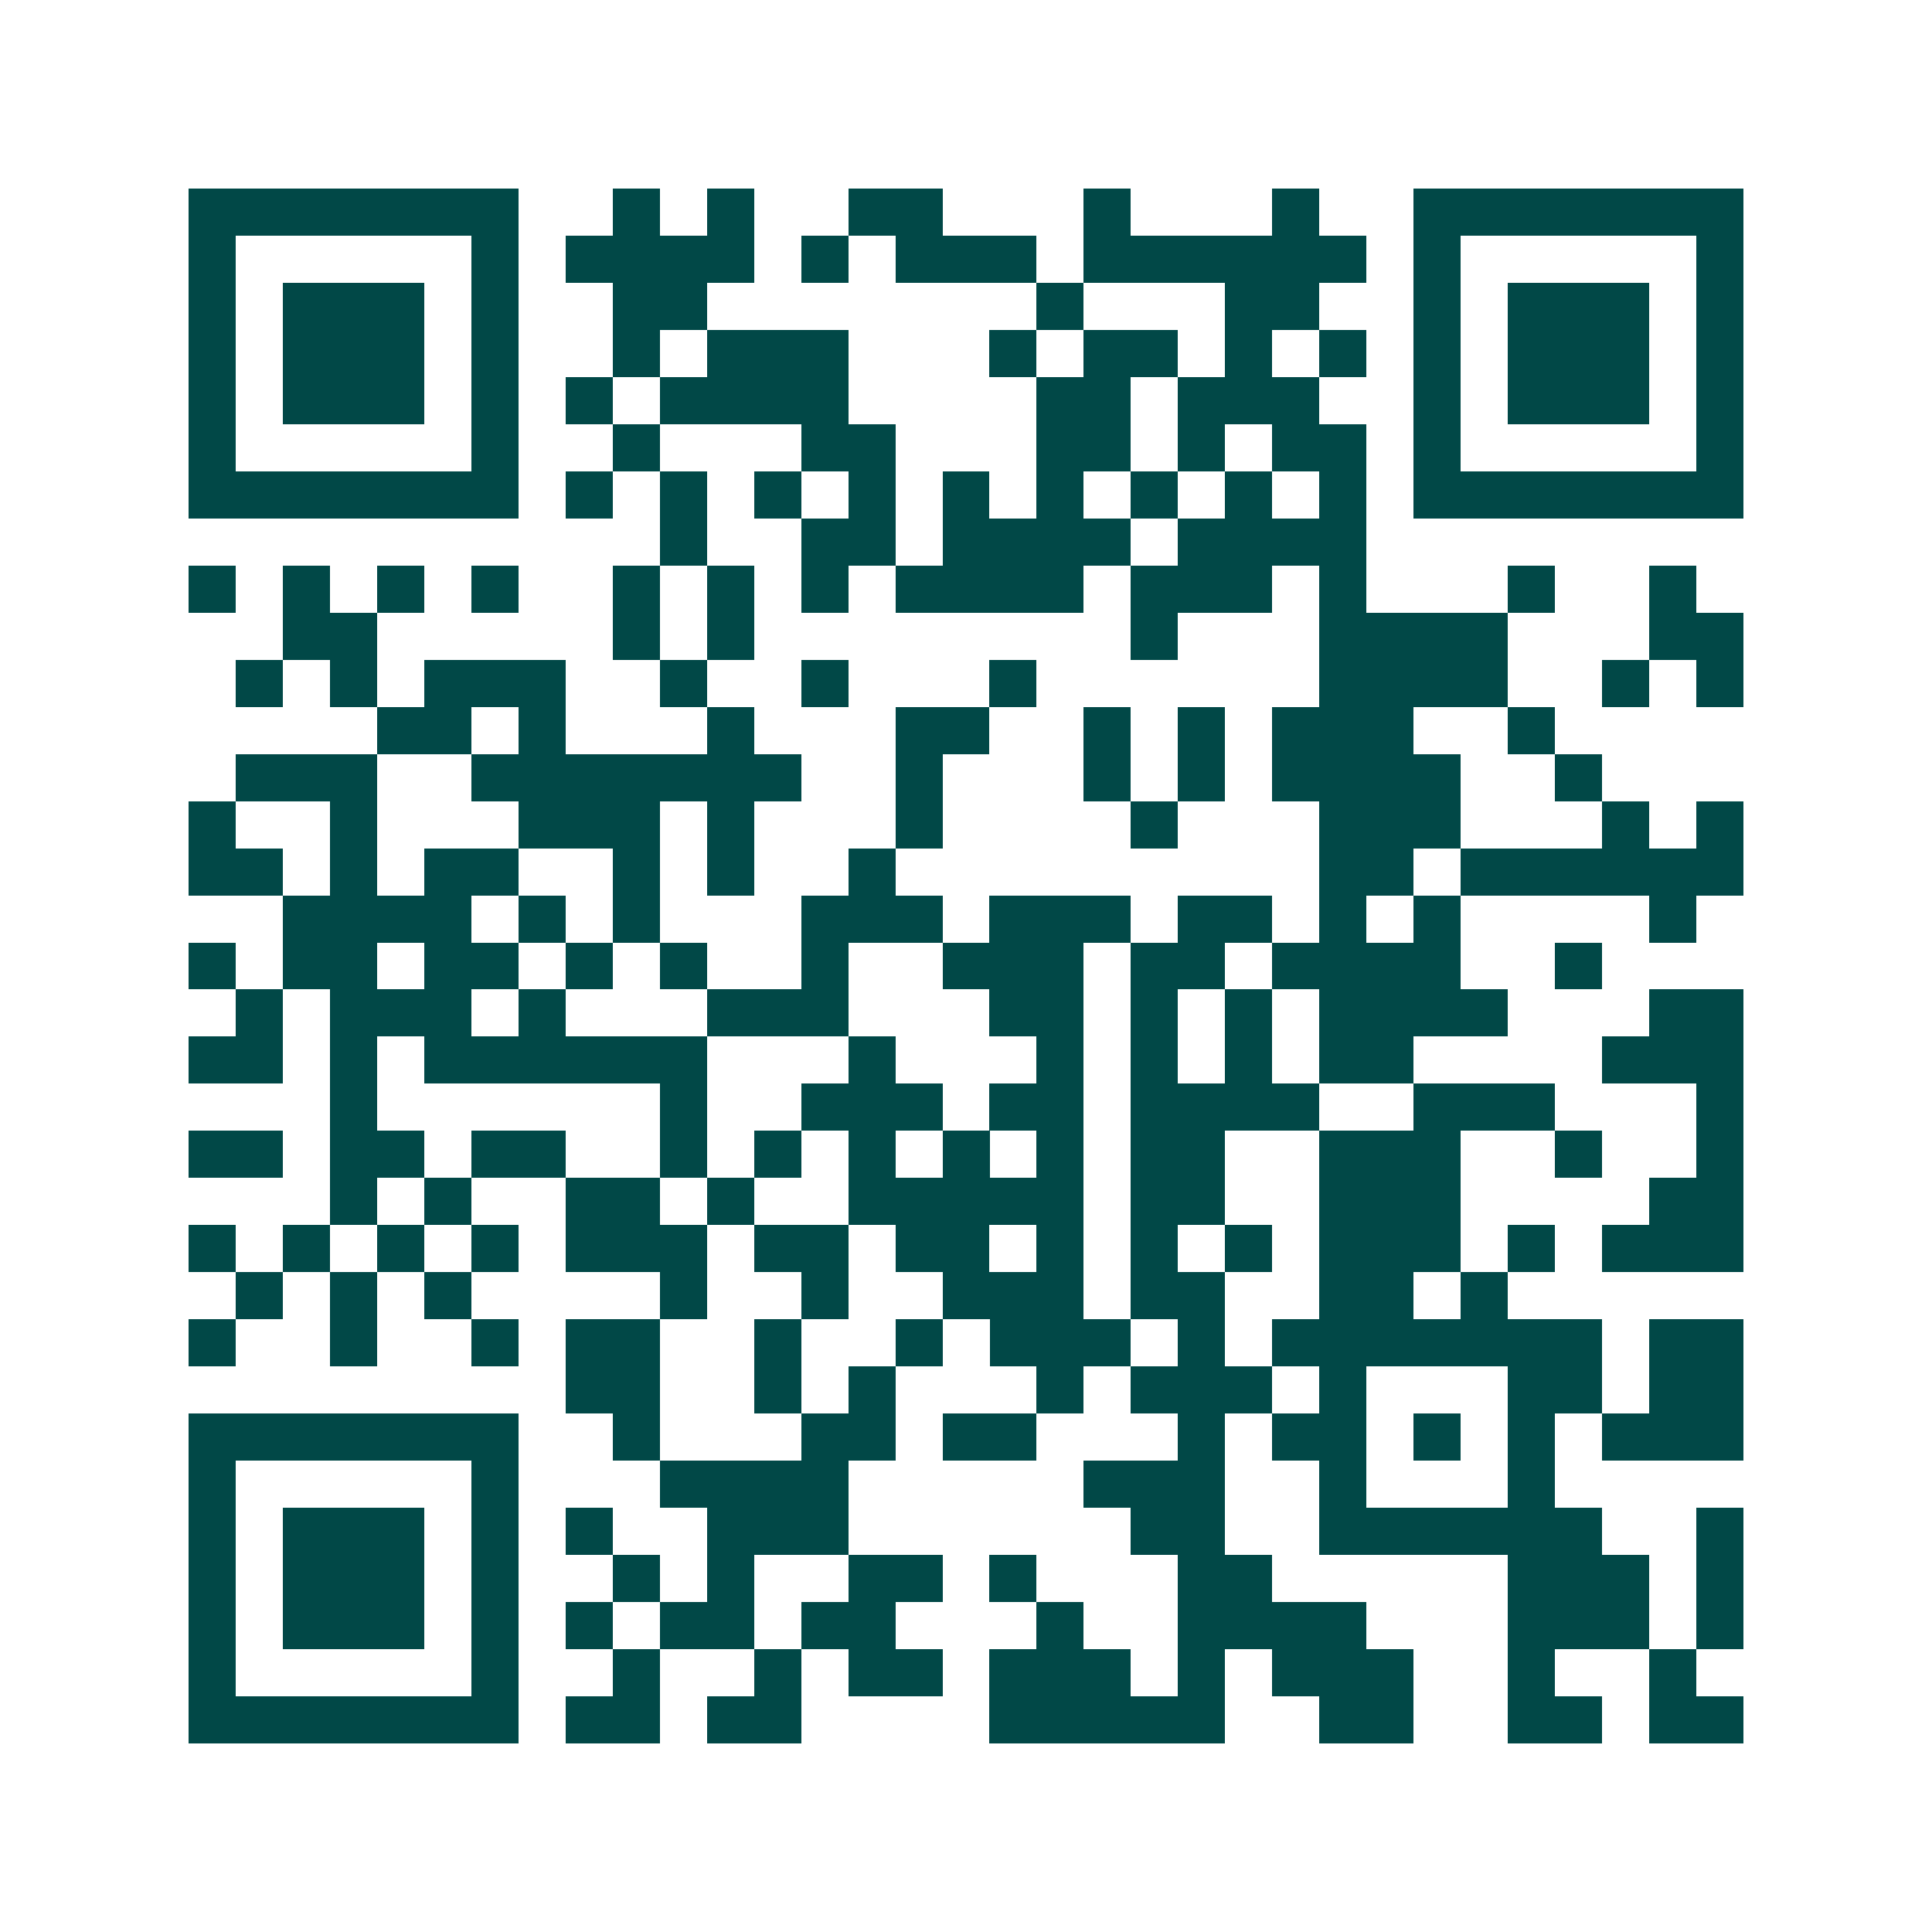 <svg xmlns="http://www.w3.org/2000/svg" width="200" height="200" viewBox="0 0 41 41" shape-rendering="crispEdges"><path fill="#ffffff" d="M0 0h41v41H0z"/><path stroke="#014847" d="M4 4.5h7m2 0h1m1 0h1m2 0h2m3 0h1m3 0h1m2 0h7M4 5.5h1m5 0h1m1 0h4m1 0h1m1 0h3m1 0h6m1 0h1m5 0h1M4 6.5h1m1 0h3m1 0h1m2 0h2m7 0h1m3 0h2m2 0h1m1 0h3m1 0h1M4 7.5h1m1 0h3m1 0h1m2 0h1m1 0h3m3 0h1m1 0h2m1 0h1m1 0h1m1 0h1m1 0h3m1 0h1M4 8.5h1m1 0h3m1 0h1m1 0h1m1 0h4m4 0h2m1 0h3m2 0h1m1 0h3m1 0h1M4 9.5h1m5 0h1m2 0h1m3 0h2m3 0h2m1 0h1m1 0h2m1 0h1m5 0h1M4 10.5h7m1 0h1m1 0h1m1 0h1m1 0h1m1 0h1m1 0h1m1 0h1m1 0h1m1 0h1m1 0h7M14 11.5h1m2 0h2m1 0h4m1 0h4M4 12.5h1m1 0h1m1 0h1m1 0h1m2 0h1m1 0h1m1 0h1m1 0h4m1 0h3m1 0h1m3 0h1m2 0h1M6 13.5h2m5 0h1m1 0h1m8 0h1m3 0h4m3 0h2M5 14.5h1m1 0h1m1 0h3m2 0h1m2 0h1m3 0h1m6 0h4m2 0h1m1 0h1M8 15.5h2m1 0h1m3 0h1m3 0h2m2 0h1m1 0h1m1 0h3m2 0h1M5 16.5h3m2 0h7m2 0h1m3 0h1m1 0h1m1 0h4m2 0h1M4 17.5h1m2 0h1m3 0h3m1 0h1m3 0h1m4 0h1m3 0h3m3 0h1m1 0h1M4 18.5h2m1 0h1m1 0h2m2 0h1m1 0h1m2 0h1m9 0h2m1 0h6M6 19.5h4m1 0h1m1 0h1m3 0h3m1 0h3m1 0h2m1 0h1m1 0h1m4 0h1M4 20.5h1m1 0h2m1 0h2m1 0h1m1 0h1m2 0h1m2 0h3m1 0h2m1 0h4m2 0h1M5 21.5h1m1 0h3m1 0h1m3 0h3m3 0h2m1 0h1m1 0h1m1 0h4m3 0h2M4 22.5h2m1 0h1m1 0h6m3 0h1m3 0h1m1 0h1m1 0h1m1 0h2m4 0h3M7 23.5h1m6 0h1m2 0h3m1 0h2m1 0h4m2 0h3m3 0h1M4 24.5h2m1 0h2m1 0h2m2 0h1m1 0h1m1 0h1m1 0h1m1 0h1m1 0h2m2 0h3m2 0h1m2 0h1M7 25.5h1m1 0h1m2 0h2m1 0h1m2 0h5m1 0h2m2 0h3m4 0h2M4 26.5h1m1 0h1m1 0h1m1 0h1m1 0h3m1 0h2m1 0h2m1 0h1m1 0h1m1 0h1m1 0h3m1 0h1m1 0h3M5 27.5h1m1 0h1m1 0h1m4 0h1m2 0h1m2 0h3m1 0h2m2 0h2m1 0h1M4 28.5h1m2 0h1m2 0h1m1 0h2m2 0h1m2 0h1m1 0h3m1 0h1m1 0h7m1 0h2M12 29.5h2m2 0h1m1 0h1m3 0h1m1 0h3m1 0h1m3 0h2m1 0h2M4 30.5h7m2 0h1m3 0h2m1 0h2m3 0h1m1 0h2m1 0h1m1 0h1m1 0h3M4 31.5h1m5 0h1m3 0h4m5 0h3m2 0h1m3 0h1M4 32.5h1m1 0h3m1 0h1m1 0h1m2 0h3m6 0h2m2 0h6m2 0h1M4 33.5h1m1 0h3m1 0h1m2 0h1m1 0h1m2 0h2m1 0h1m3 0h2m5 0h3m1 0h1M4 34.5h1m1 0h3m1 0h1m1 0h1m1 0h2m1 0h2m3 0h1m2 0h4m3 0h3m1 0h1M4 35.5h1m5 0h1m2 0h1m2 0h1m1 0h2m1 0h3m1 0h1m1 0h3m2 0h1m2 0h1M4 36.5h7m1 0h2m1 0h2m4 0h5m2 0h2m2 0h2m1 0h2"/></svg>
